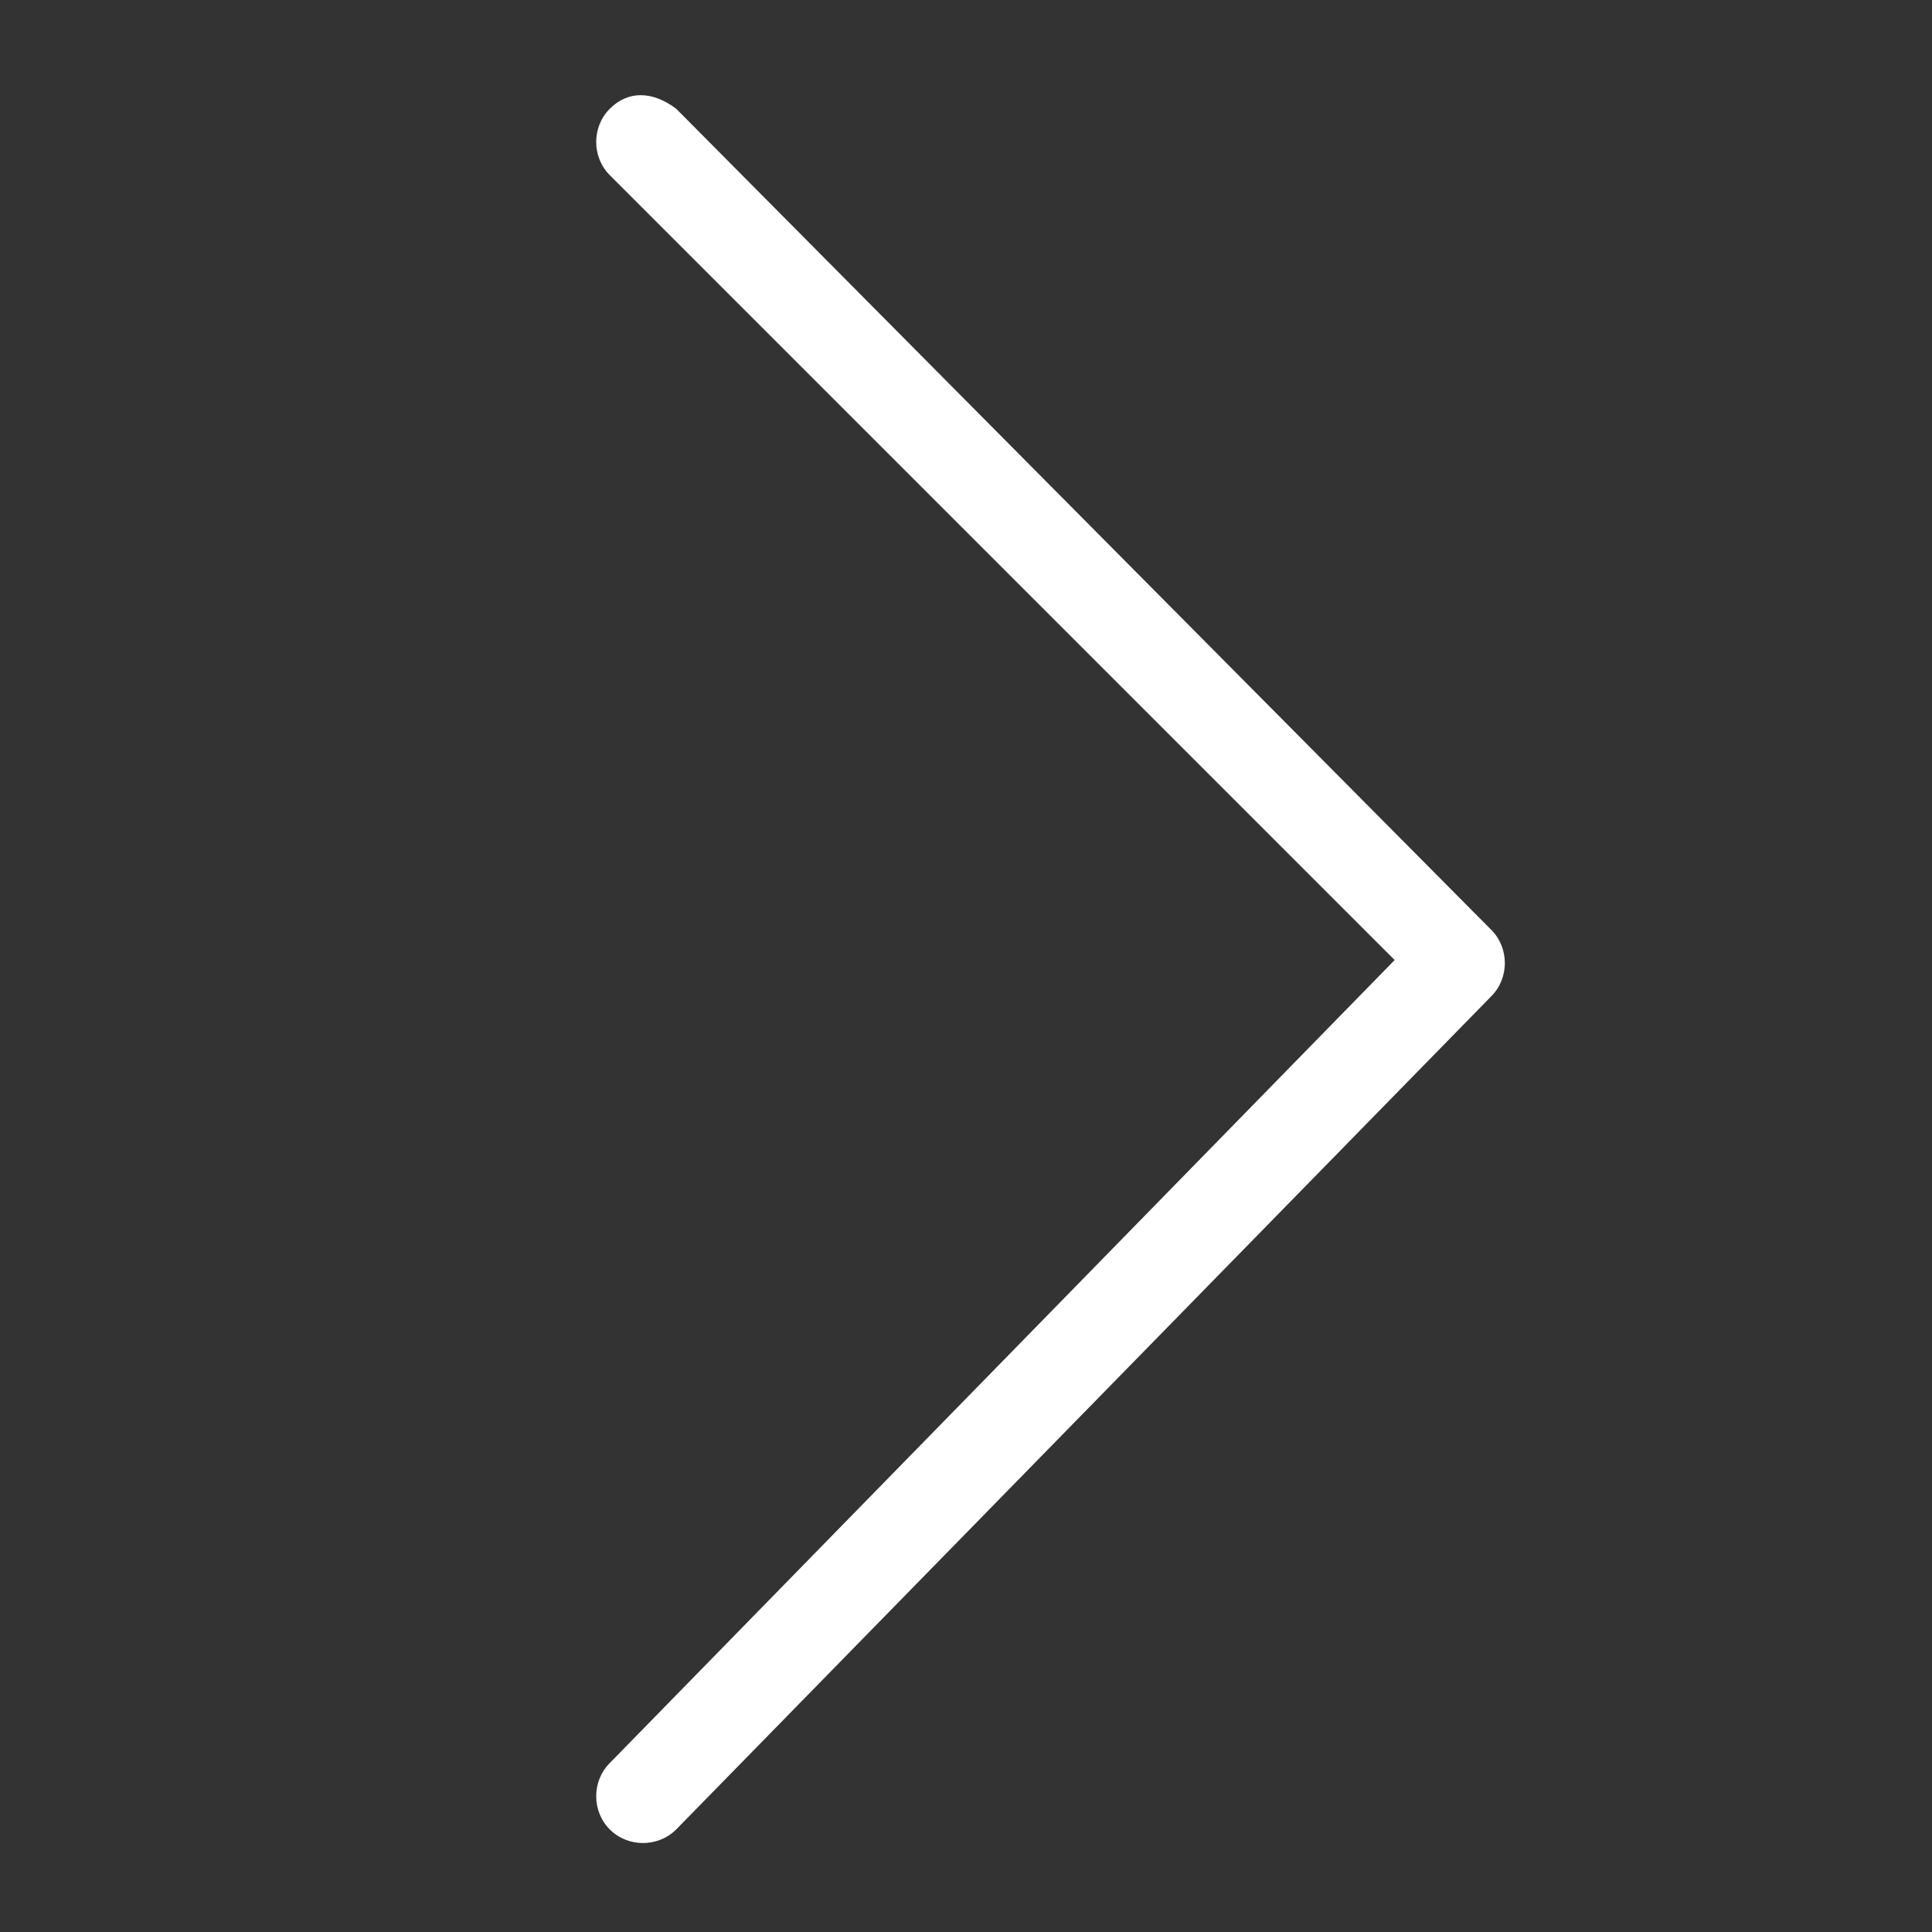 <svg xmlns="http://www.w3.org/2000/svg" xmlns:xlink="http://www.w3.org/1999/xlink" width="24" height="24" viewBox="0 0 24 24" fill="none">
<rect x="0" y="0" width="24" height="24" fill="#333333" stroke="none"/>
<path d="M7.575 1.351C7.35 1.576 7.35 1.951 7.575 2.176L17.325 11.926L7.575 21.901C7.35 22.126 7.35 22.501 7.575 22.726C7.8 22.951 8.175 22.951 8.4 22.726L18.525 12.376C18.75 12.151 18.75 11.776 18.525 11.551L8.4 1.351C8.1 1.126 7.8 1.126 7.575 1.351Z"   fill="#FFFFFF" >
</path>
</svg>
